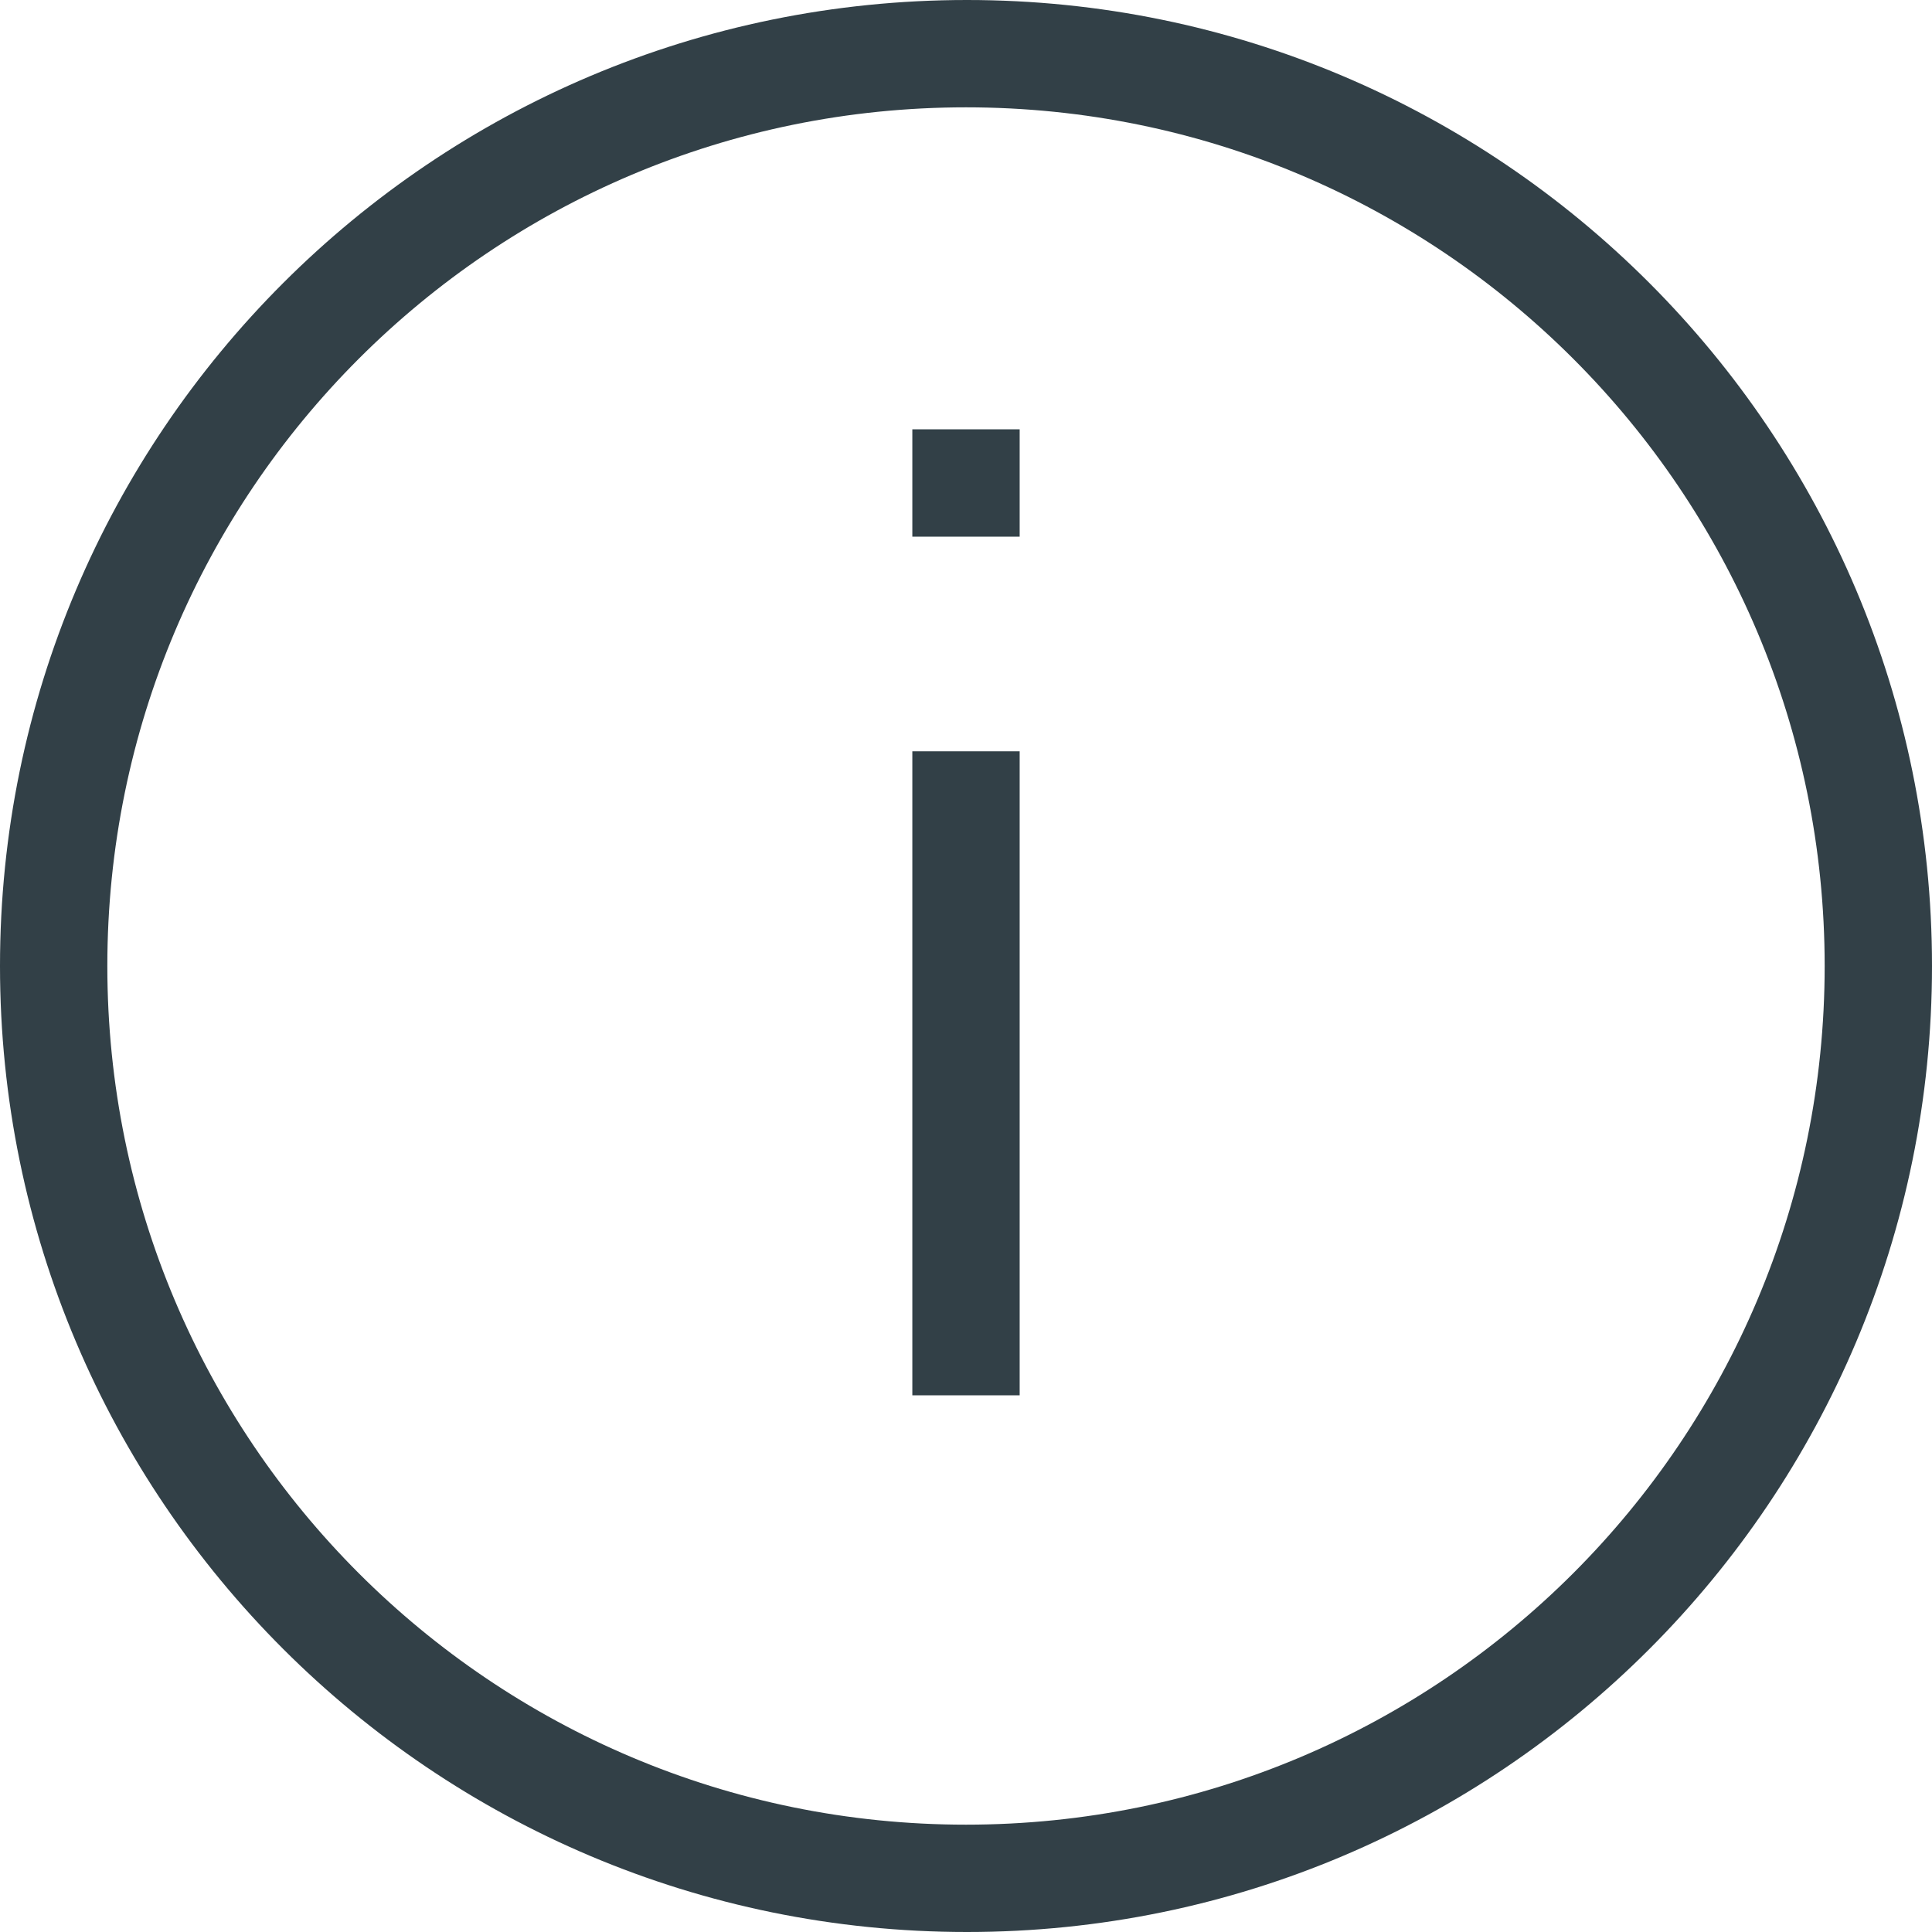 <?xml version="1.0" encoding="UTF-8"?>
<svg width="36px" height="36px" viewBox="0 0 36 36" version="1.1" xmlns="http://www.w3.org/2000/svg" xmlns:xlink="http://www.w3.org/1999/xlink">
    <title>orientation</title>
    <defs>
        <path d="M25,32 L25,34 L23,34 L23,32 L25,32 Z M25,16 L25,28 L23,28 L23,16 L25,16 Z M23.982,6 C14.046,6 6,14.064 6,24 C6,33.936 14.046,42 23.982,42 C33.936,42 42,33.936 42,24 C42,14.064 33.936,6 23.982,6 Z M24,40 C15.16,40 8,32.84 8,24 C8,15.16 15.16,8 24,8 C32.84,8 40,15.16 40,24 C40,32.84 32.84,40 24,40 Z" id="path-1"></path>
    </defs>
    <g id="1117_update" stroke="none" stroke-width="1" fill="none" fill-rule="evenodd">
        <g id="Tile-Library-/-All-tiles" transform="translate(-336, -5300)">
            <g id="Group-14" transform="translate(183, 4210)">
                <g id="Tiles-/-Building-Block-Copy-3" transform="translate(25, 1008)">
                    <g id="Tiles-/-X-Dependencies-/-Icons-/-64" transform="translate(122, 76)">
                        <mask id="mask-2" fill="white">
                            <use xlink:href="#path-1"></use>
                        </mask>
                        <use id="Shape" fill="#324047" fill-rule="nonzero" transform="translate(24, 24) rotate(-180) translate(-24, -24) " xlink:href="#path-1"></use>
                    </g>
                </g>
            </g>
        </g>
    </g>
</svg>